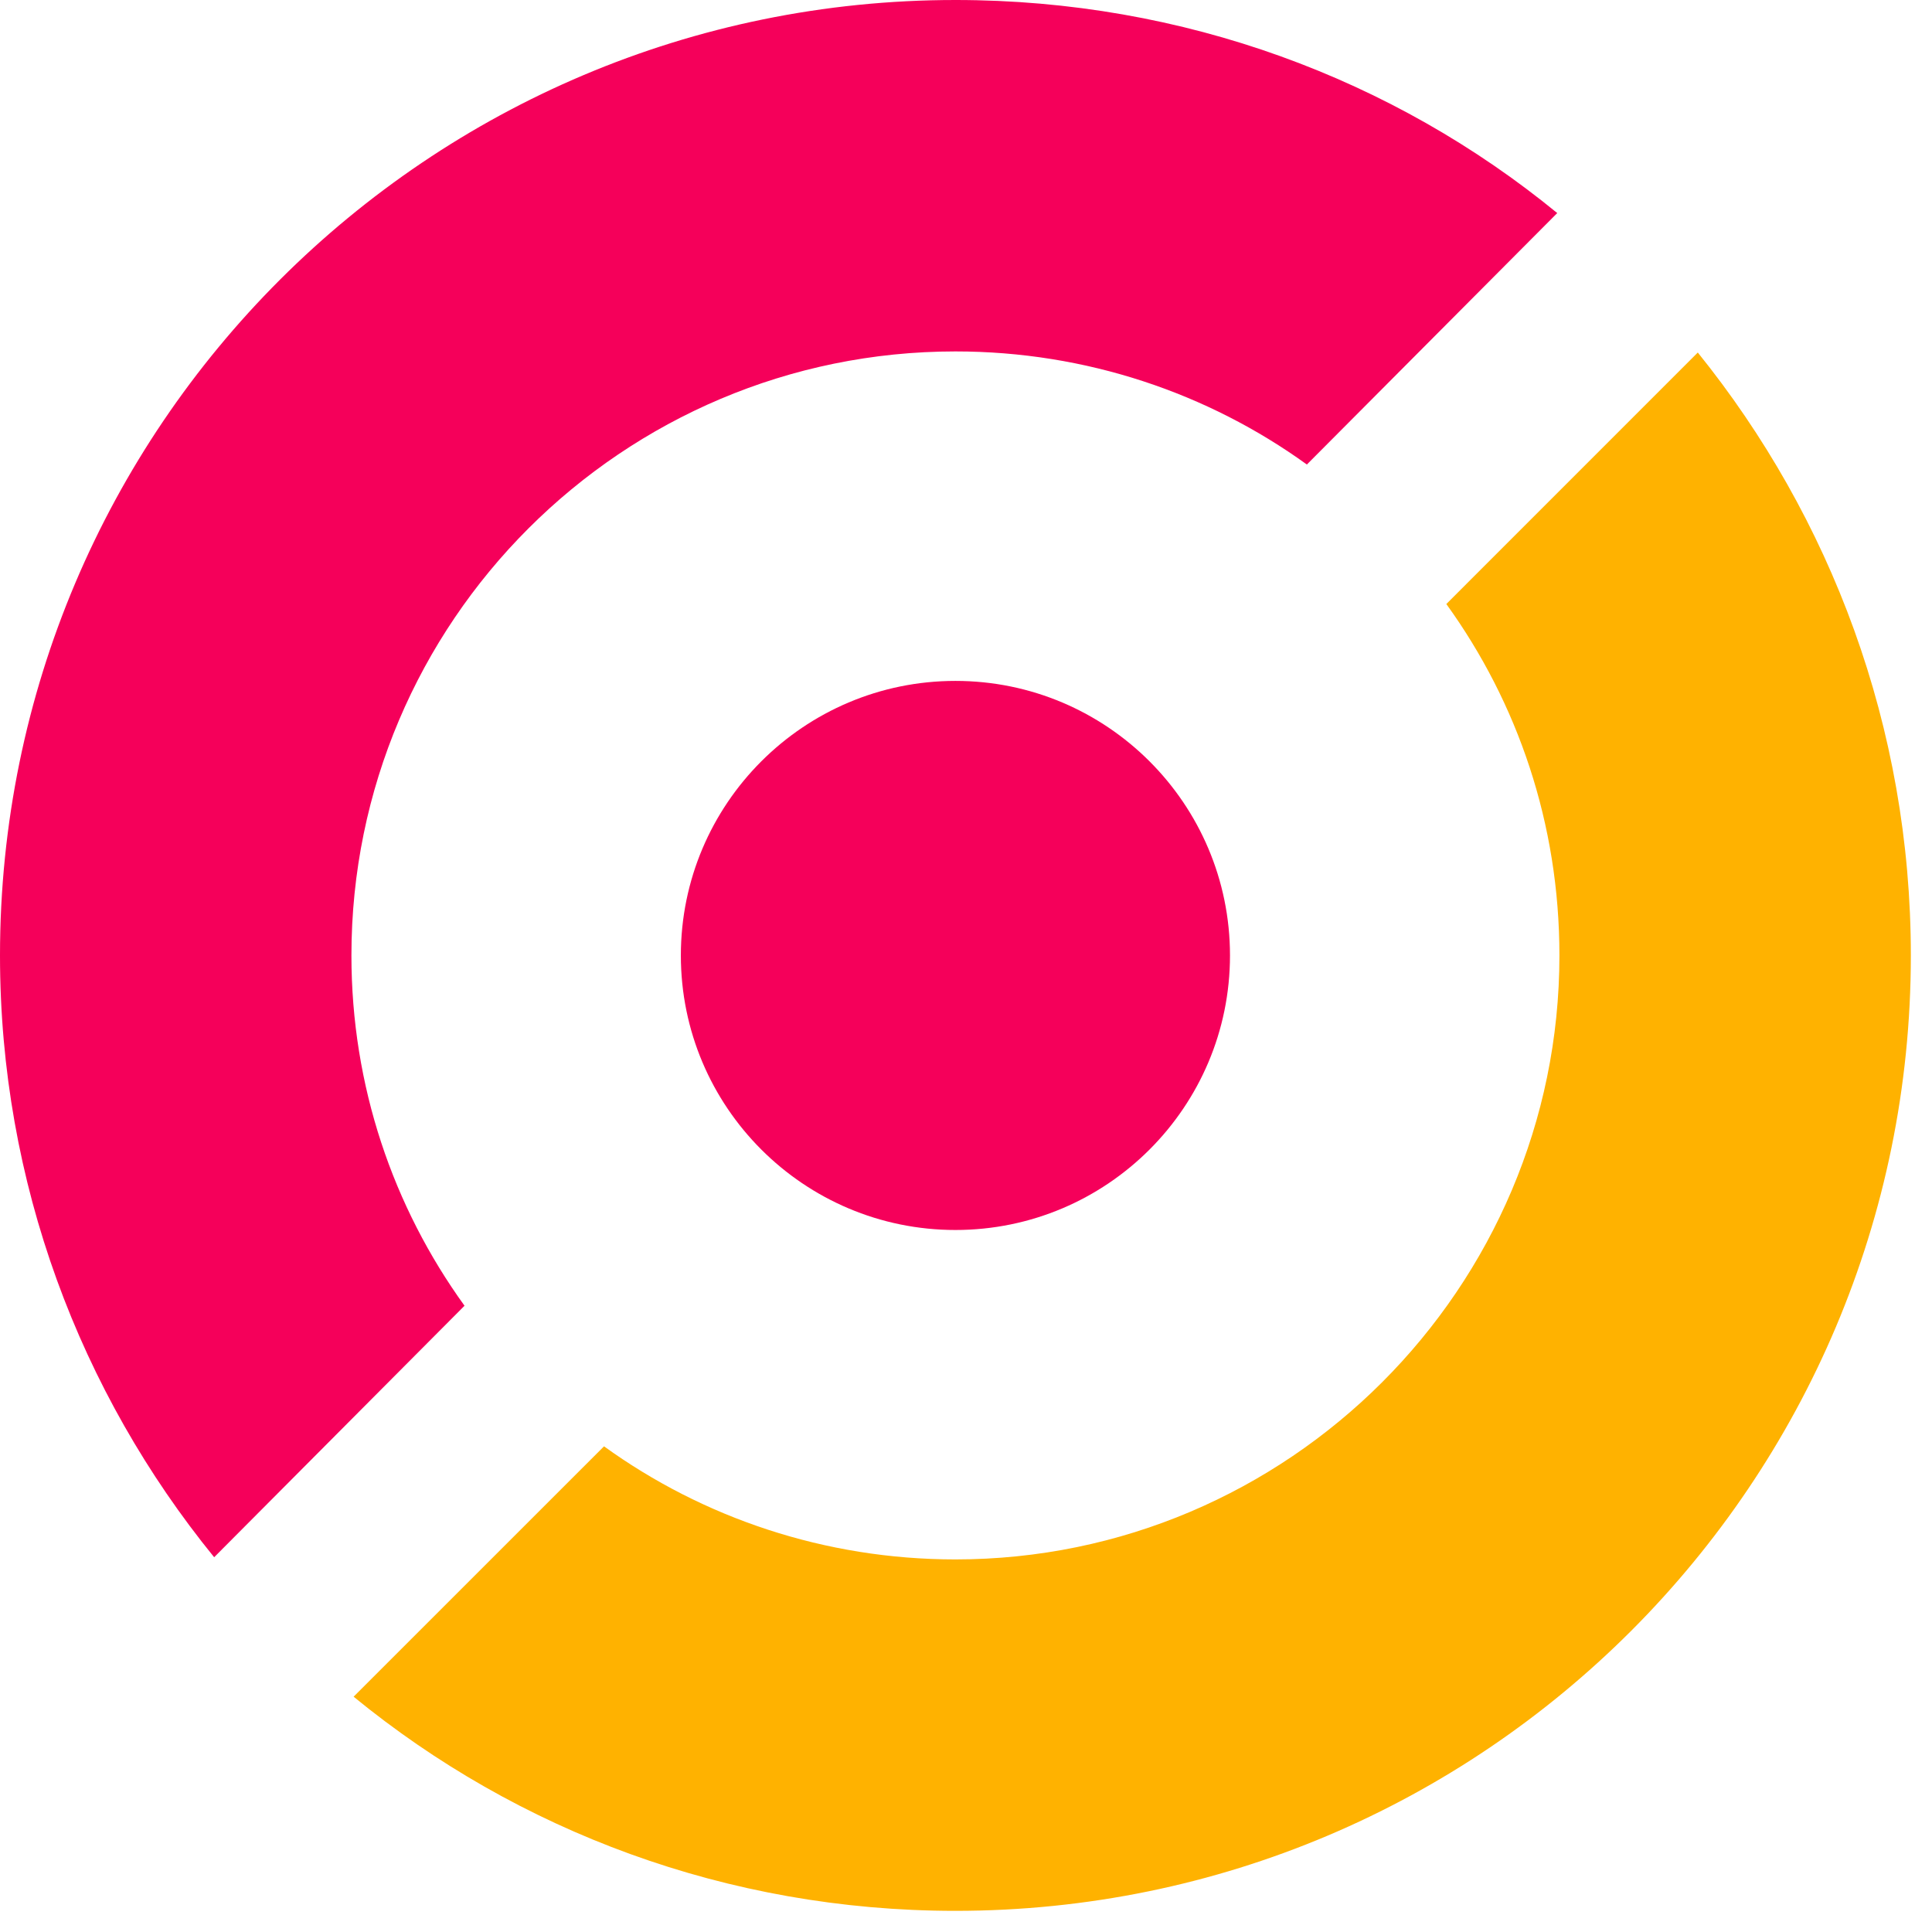 <svg xmlns="http://www.w3.org/2000/svg" width="39" height="39" viewBox="0 0 39 39" fill="none"><path d="M31.435 4.301L26.381 9.377C24.385 7.936 21.925 7.094 19.287 7.094C12.569 7.094 7.094 12.547 7.094 19.287C7.094 21.925 7.936 24.363 9.377 26.358L4.323 31.435C1.618 28.11 0 23.875 0 19.287C0 8.624 8.646 0 19.287 0C23.898 0 28.132 1.596 31.435 4.301Z" fill="#F5005A"></path><path d="M38.573 19.287C38.573 29.927 29.949 38.573 19.286 38.573C14.675 38.573 10.441 36.955 7.138 34.25L12.193 29.196C14.188 30.637 16.648 31.479 19.286 31.479C26.003 31.479 31.479 26.003 31.479 19.287C31.479 16.626 30.637 14.188 29.196 12.193L34.272 7.116C36.955 10.441 38.573 14.675 38.573 19.287Z" fill="#FFB200"></path><path d="M19.287 24.829C16.227 24.829 13.744 22.346 13.744 19.287C13.744 16.228 16.227 13.745 19.287 13.745C22.346 13.745 24.829 16.228 24.829 19.287C24.829 22.346 22.346 24.829 19.287 24.829Z" fill="#F5005A"></path></svg>